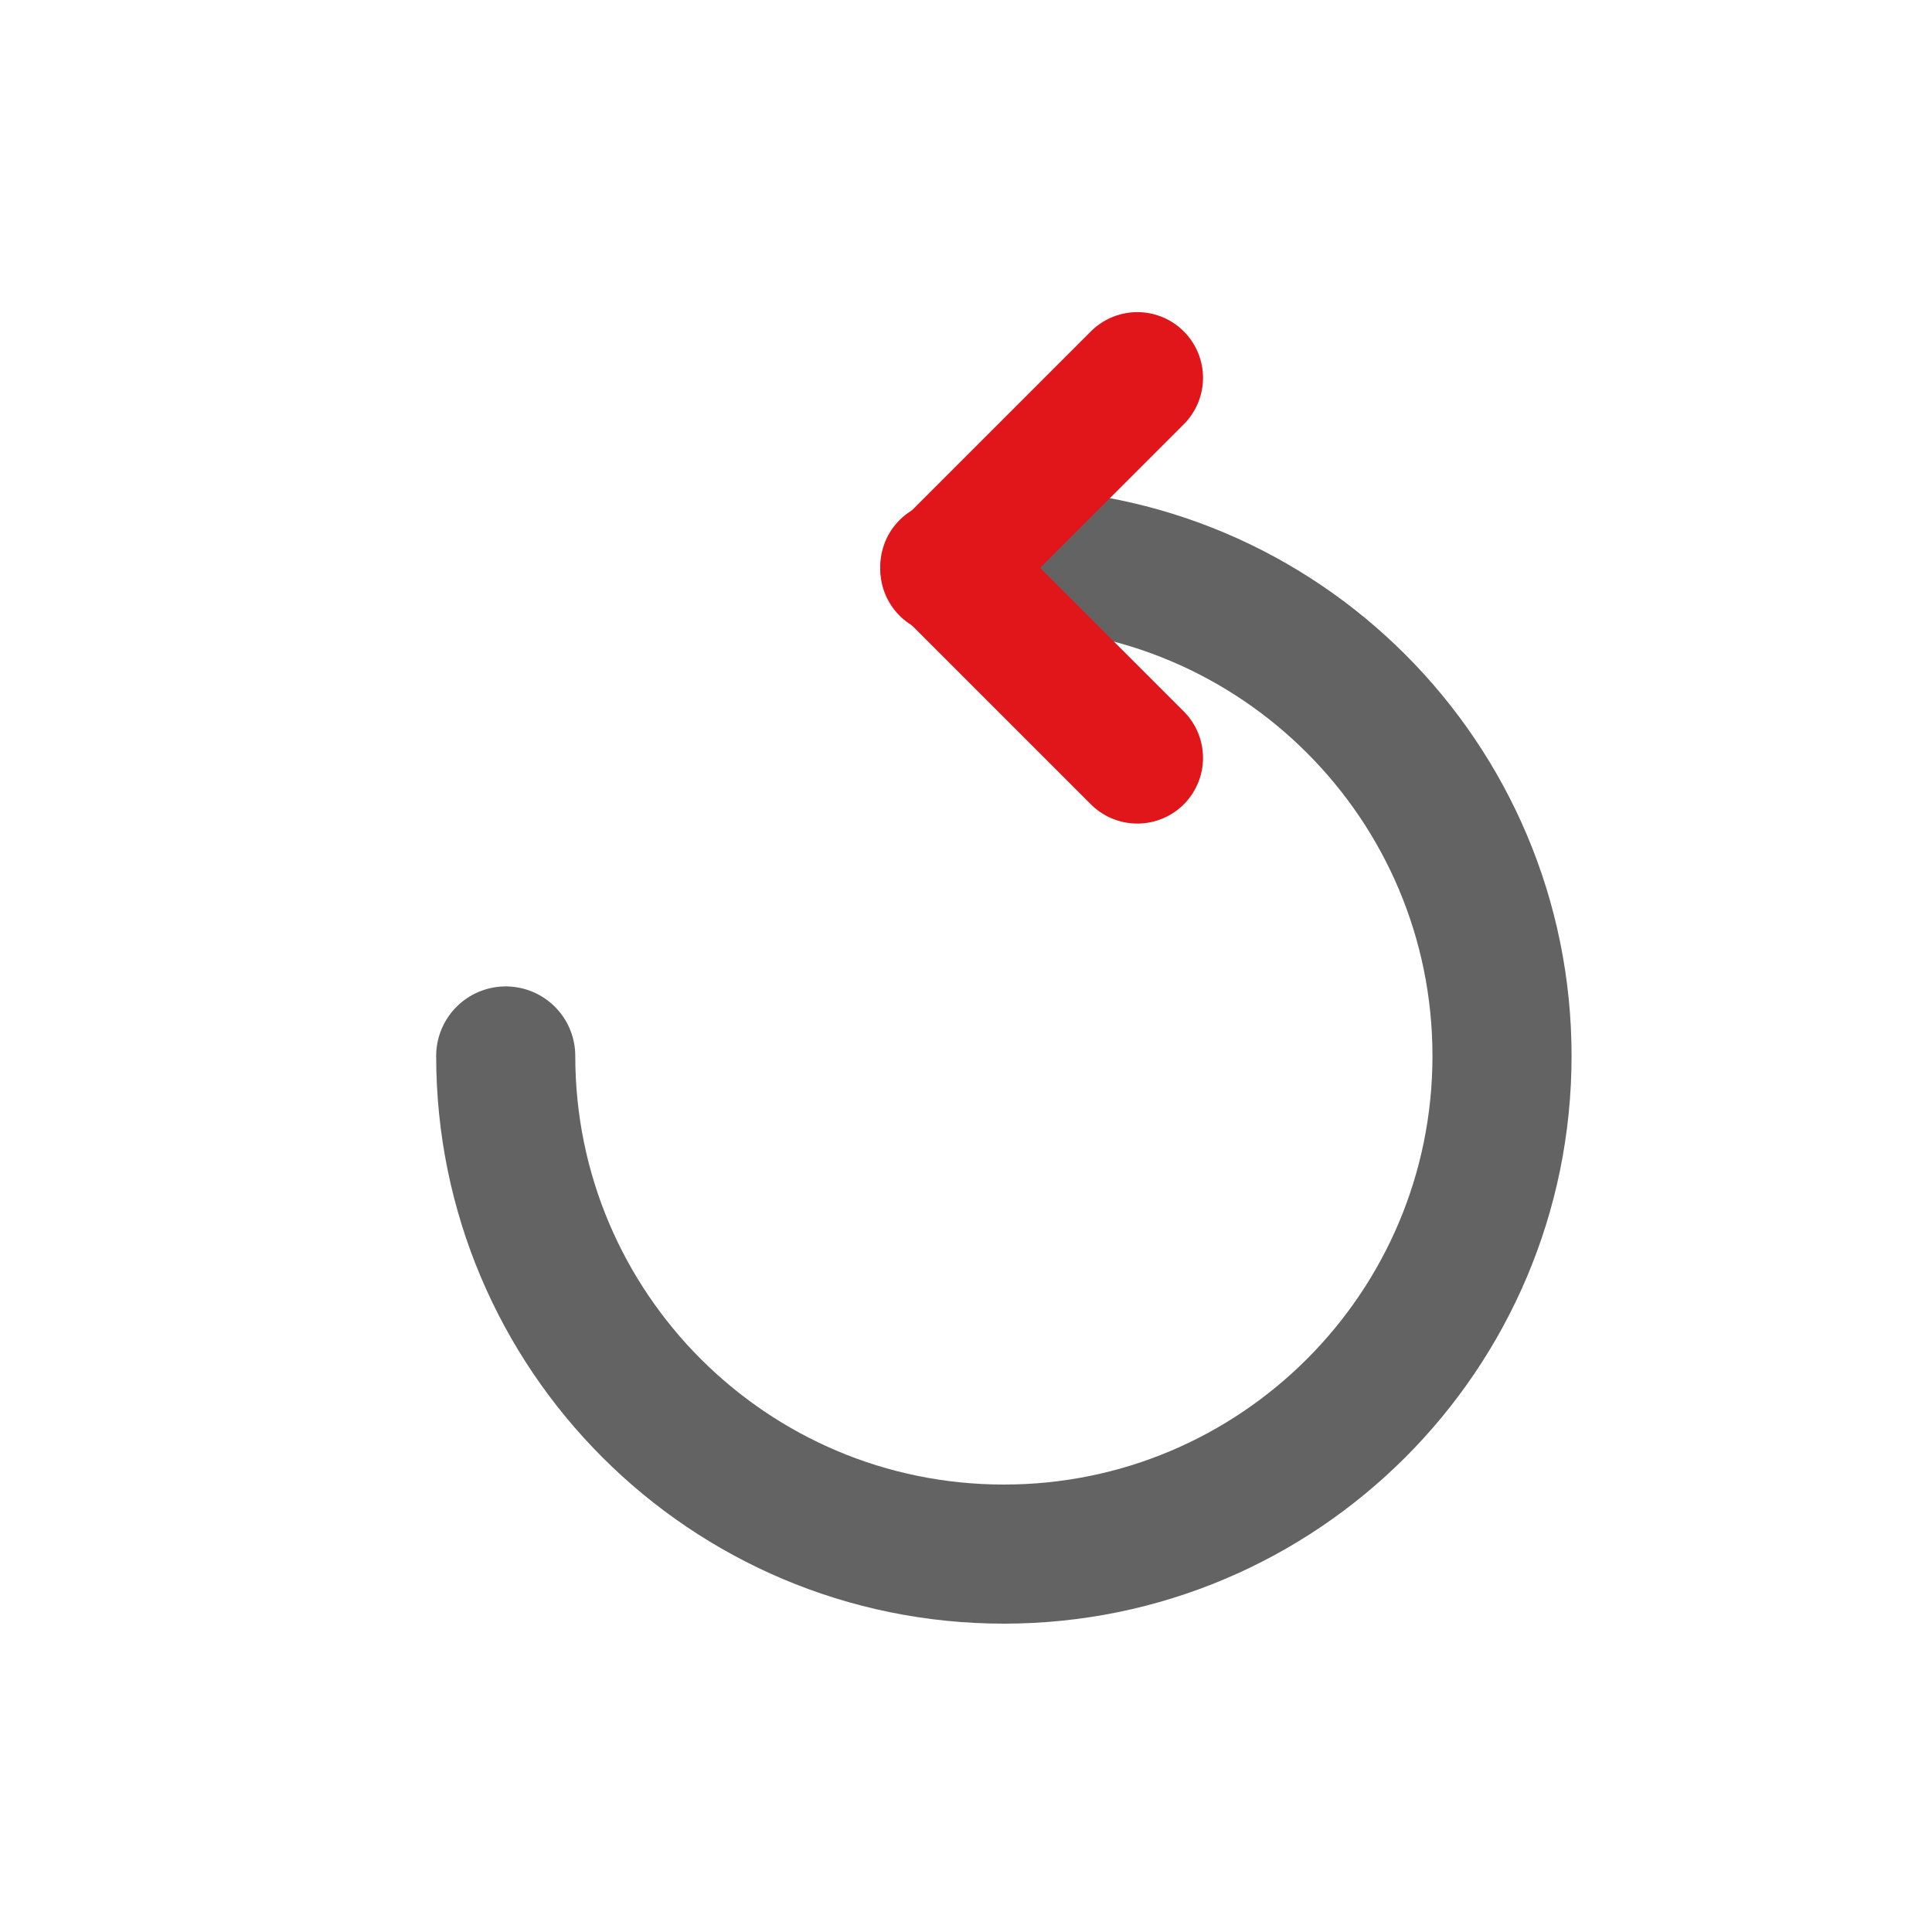 <?xml version="1.0" encoding="UTF-8"?>
<svg id="Layer_1" data-name="Layer 1" xmlns="http://www.w3.org/2000/svg" viewBox="0 0 250 250">
  <defs>
    <style>
      .cls-1 {
        stroke: #e0161a;
        stroke-width: 17px;
      }

      .cls-1, .cls-2 {
        fill: none;
        stroke-linecap: round;
        stroke-linejoin: round;
      }

      .cls-2 {
        stroke: #636363;
        stroke-width: 18px;
      }
    </style>
  </defs>
  <path class="cls-2" d="M129.9,72.18c35.6,0,64.46,28.86,64.46,64.46s-28.86,64.46-64.46,64.46-64.46-28.86-64.46-64.46"/>
  <g>
    <line class="cls-1" x1="122.41" y1="73.65" x2="147.17" y2="48.89"/>
    <line class="cls-1" x1="122.41" y1="73.31" x2="147.17" y2="98.07"/>
  </g>
</svg>